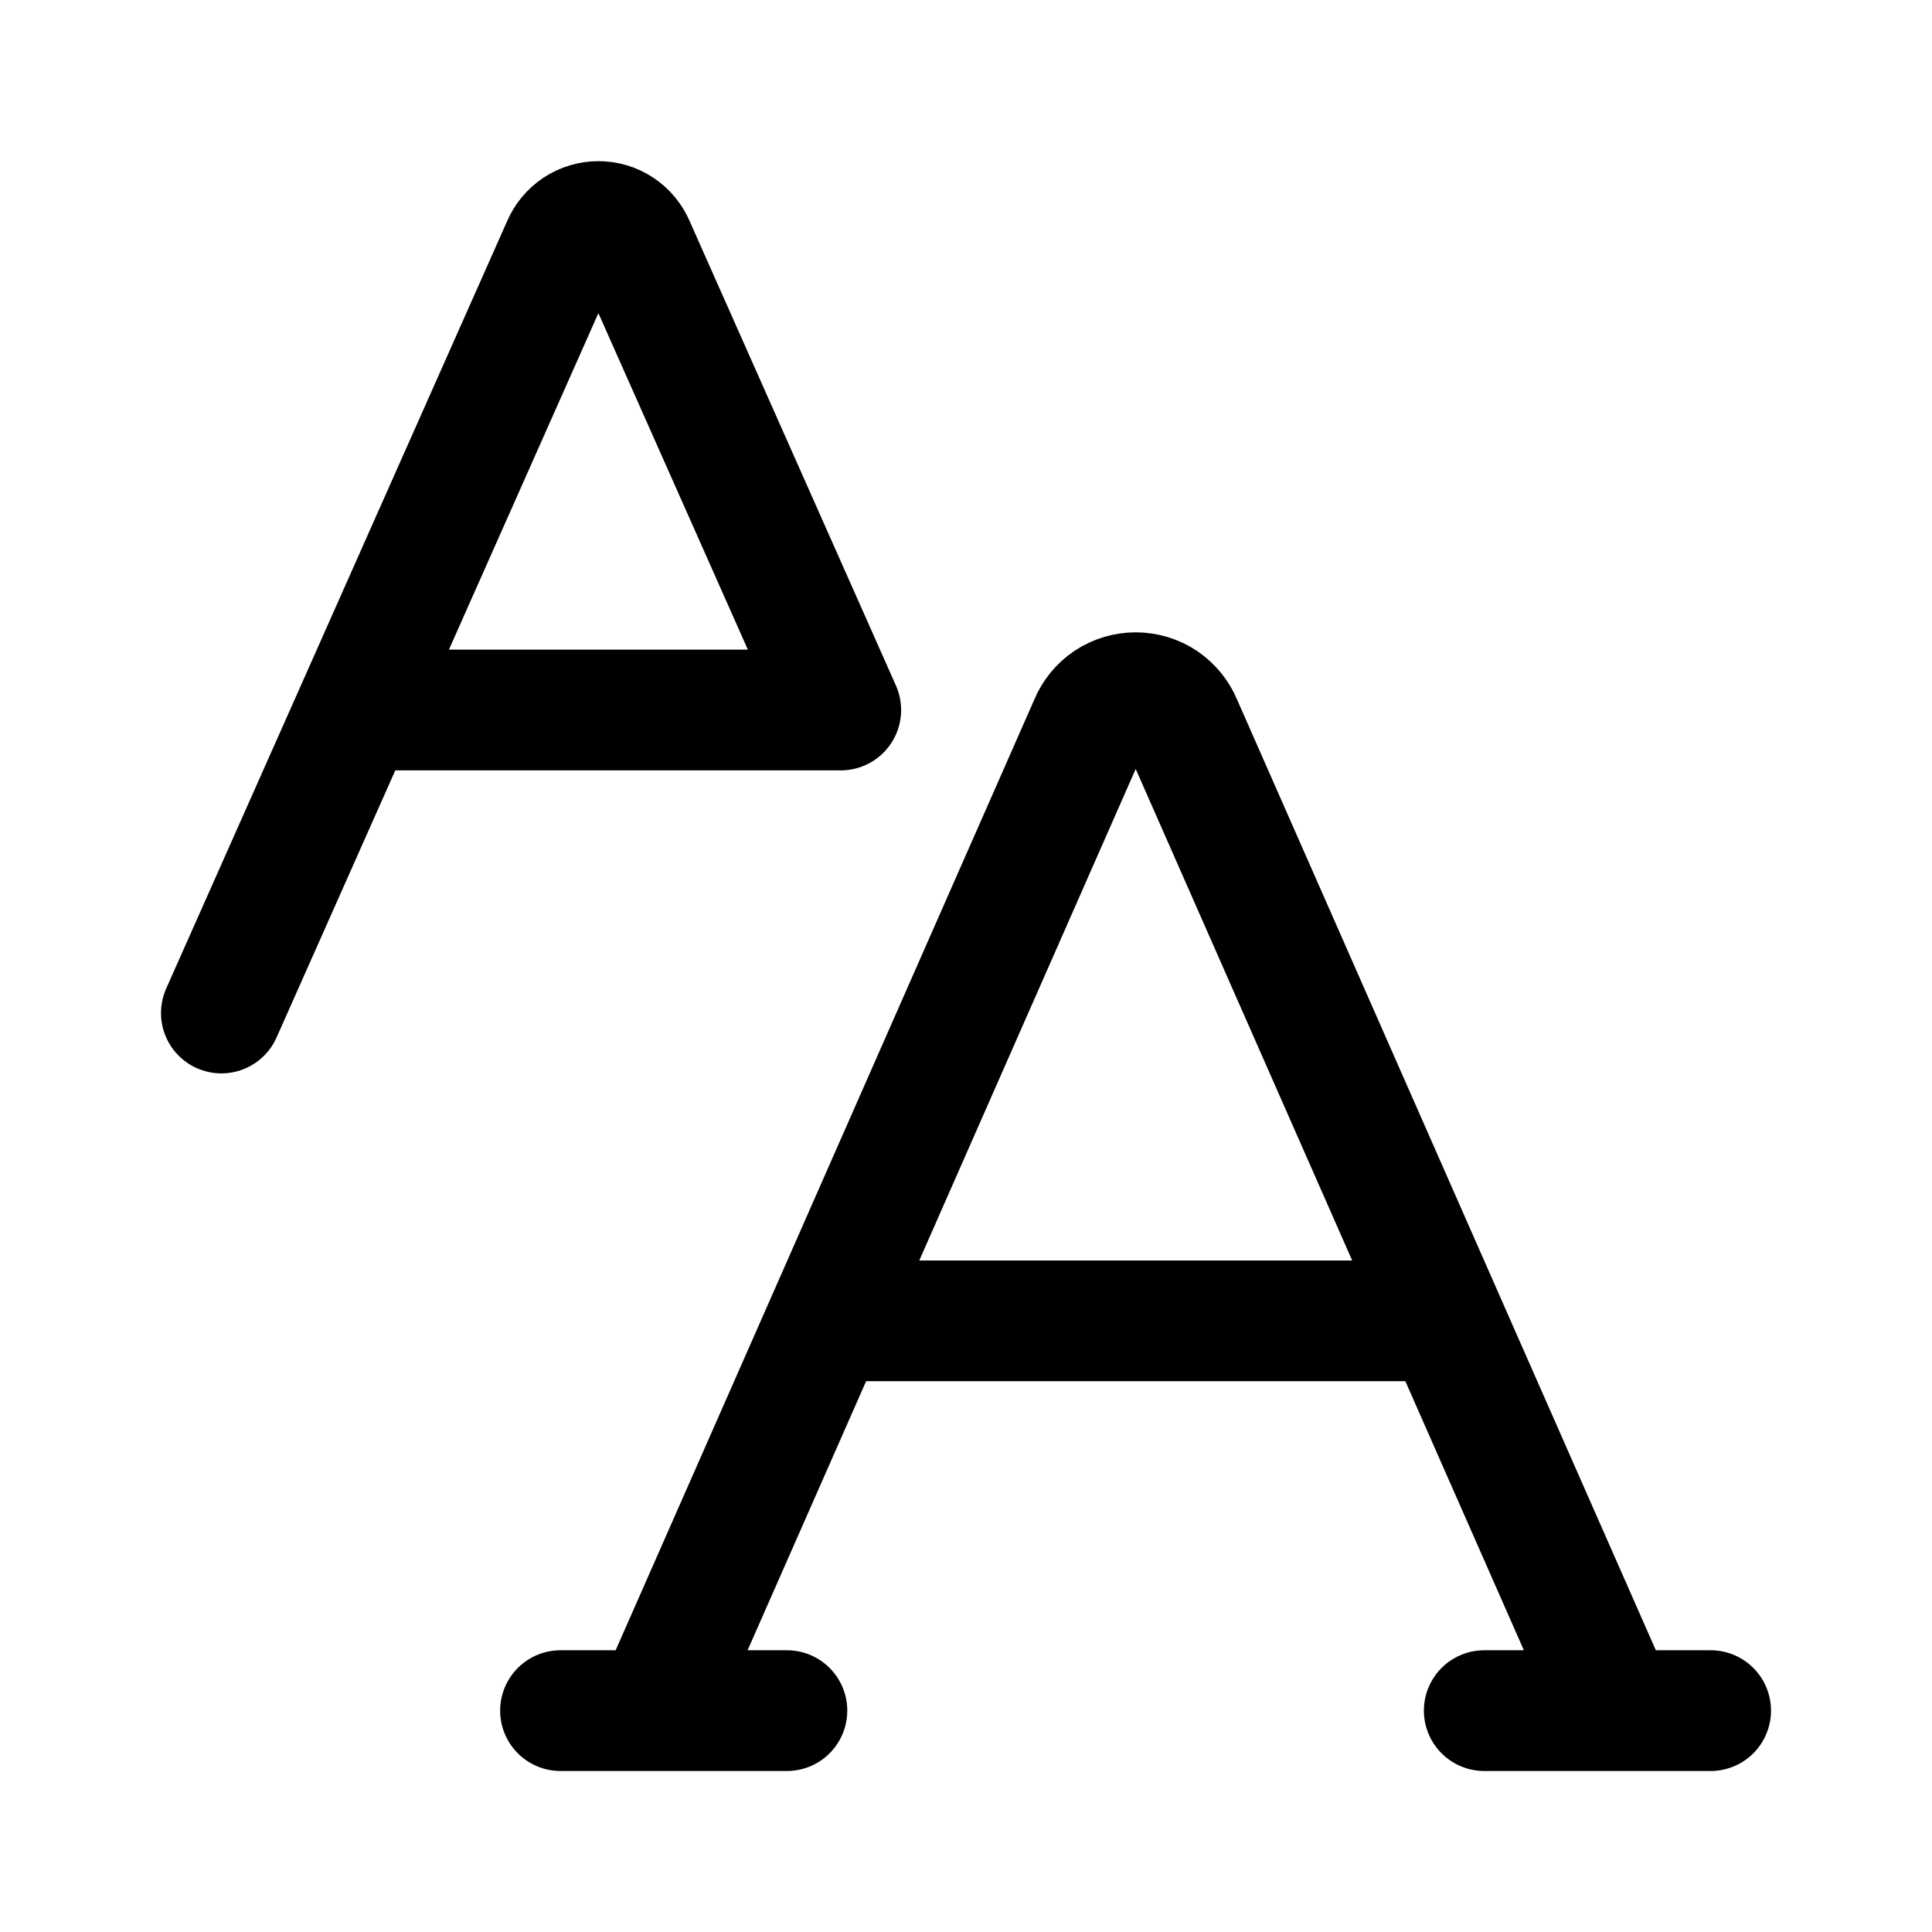 <svg width="24" height="24" viewBox="0 0 24 24" fill="none" xmlns="http://www.w3.org/2000/svg">
<path d="M20.08 21.25L17.947 16.408M17.947 16.408H10.27M17.947 16.408L14.679 8.988C14.633 8.875 14.553 8.778 14.452 8.709C14.35 8.641 14.23 8.605 14.108 8.605C13.986 8.605 13.866 8.641 13.764 8.709C13.662 8.778 13.583 8.875 13.537 8.988L10.27 16.408M10.27 16.408L8.137 21.25M6.963 21.25H9.775M18.438 21.25H21.25M4.423 8.82L2.75 12.584M4.423 8.82H10.444L7.881 3.05C7.844 2.962 7.782 2.886 7.702 2.833C7.623 2.78 7.529 2.752 7.434 2.752C7.338 2.752 7.244 2.78 7.165 2.833C7.085 2.886 7.023 2.962 6.986 3.05L4.423 8.82Z" stroke="black" stroke-width="1.5" stroke-linecap="round" stroke-linejoin="round"/>
</svg>
